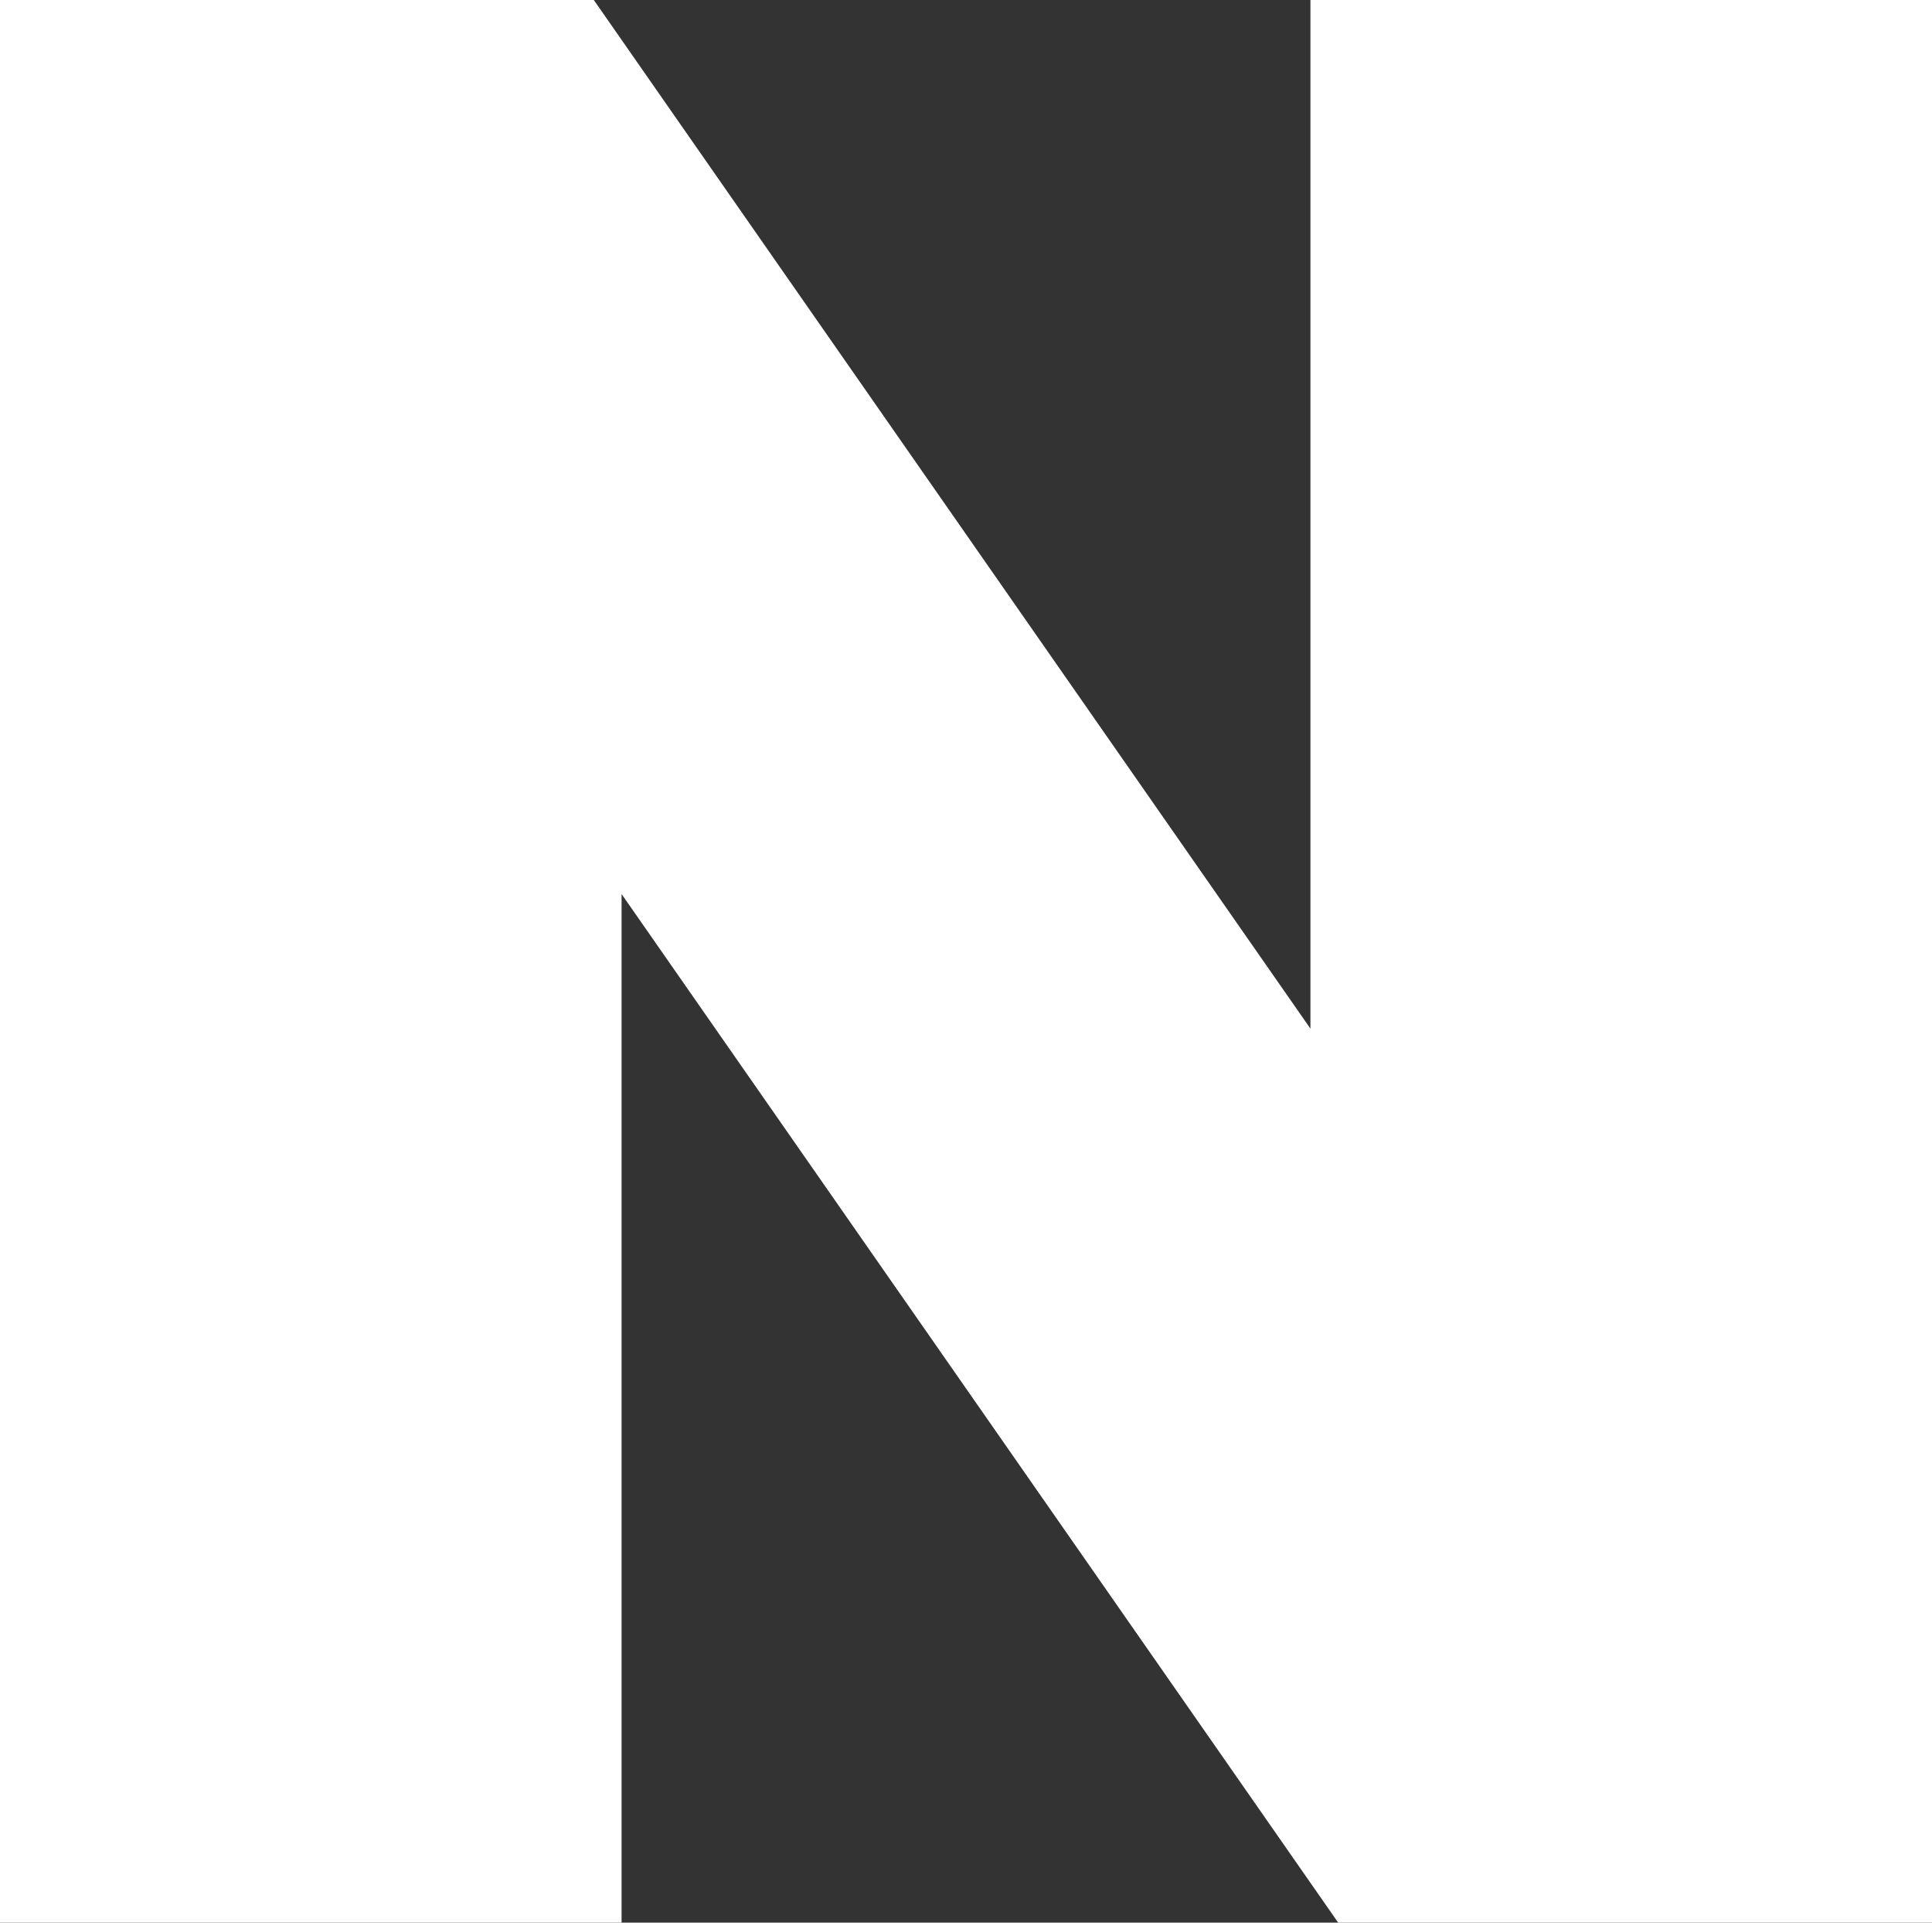 <svg xmlns="http://www.w3.org/2000/svg" viewBox="0 0 18.09 18"><rect x="0" y="0" width="18.09" height="18" fill="#333333" stroke="none"/><defs><style>.cls-1{fill:#fff;}</style></defs><title>icon-n</title><g id="레이어_2" data-name="레이어 2"><g id="레이어_1-2" data-name="레이어 1"><polygon class="cls-1" points="12.27 9.63 5.56 0 0 0 0 18 5.82 18 5.82 8.37 12.53 18 18.09 18 18.09 0 12.27 0 12.27 9.63"/></g></g></svg>